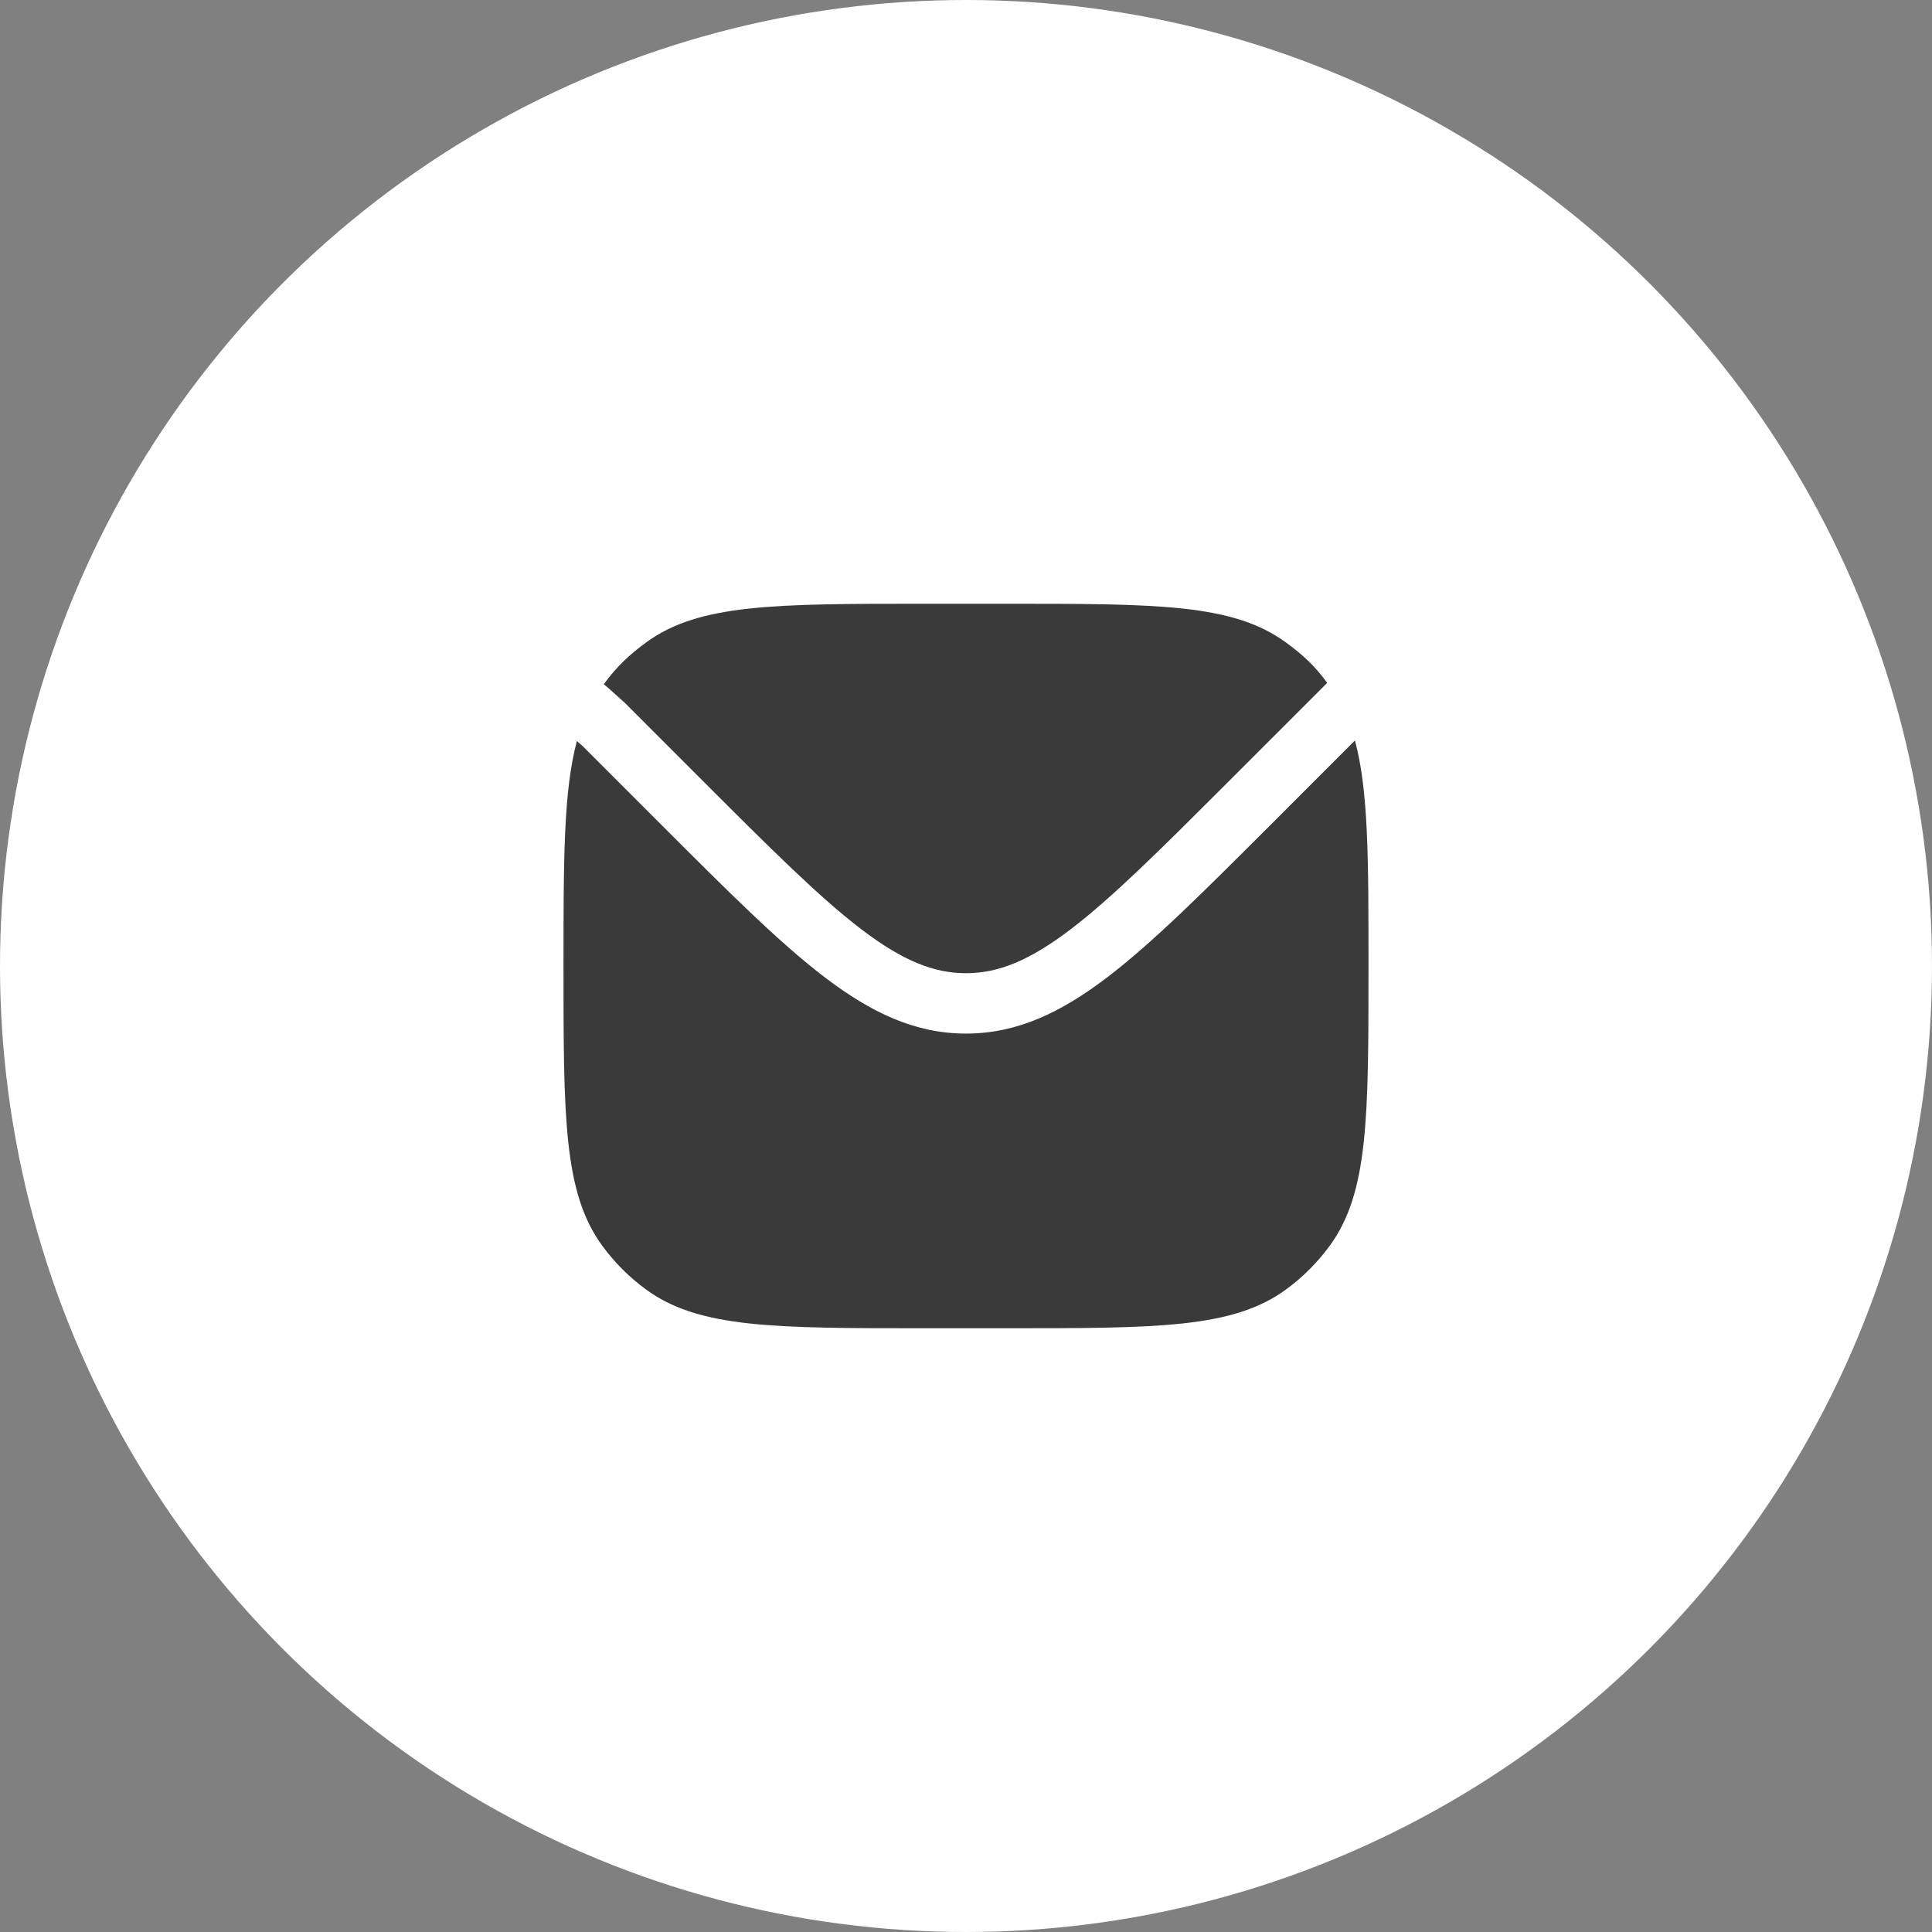 <?xml version="1.0" encoding="UTF-8"?> <svg xmlns="http://www.w3.org/2000/svg" width="48" height="48" viewBox="0 0 48 48" fill="none"><rect x="0" y="0" width="48" height="48" fill="#808080" stroke="none"/><circle cx="24" cy="24" r="24" fill="white"></circle><path d="M14.333 18.41C14 19.649 14 21.36 14 24C14 27.75 14 29.625 14.955 30.939C15.263 31.363 15.637 31.737 16.061 32.045C17.375 33 19.25 33 23 33H25C28.75 33 30.625 33 31.939 32.045C32.363 31.737 32.737 31.363 33.045 30.939C34 29.625 34 27.75 34 24C34 21.351 34 19.638 33.663 18.397L31.561 20.5C29.928 22.132 28.649 23.411 27.517 24.275C26.358 25.159 25.265 25.679 24 25.679C22.734 25.679 21.642 25.159 20.483 24.275C19.351 23.411 18.071 22.132 16.439 20.5L14.484 18.545L14.333 18.41Z" fill="#3A3A3A"></path><path d="M15 17L15.109 17.09L15.516 17.455L17.459 19.399C19.141 21.08 20.35 22.287 21.393 23.083C22.418 23.865 23.194 24.179 24 24.179C24.805 24.179 25.582 23.865 26.607 23.083C27.65 22.287 28.859 21.08 30.541 19.399L32.849 17.091L32.974 16.966C32.666 16.541 32.363 16.263 31.939 15.955C30.625 15 28.75 15 25 15H23C19.25 15 17.375 15 16.061 15.955C15.637 16.263 15.308 16.576 15 17Z" fill="#3A3A3A"></path></svg> 